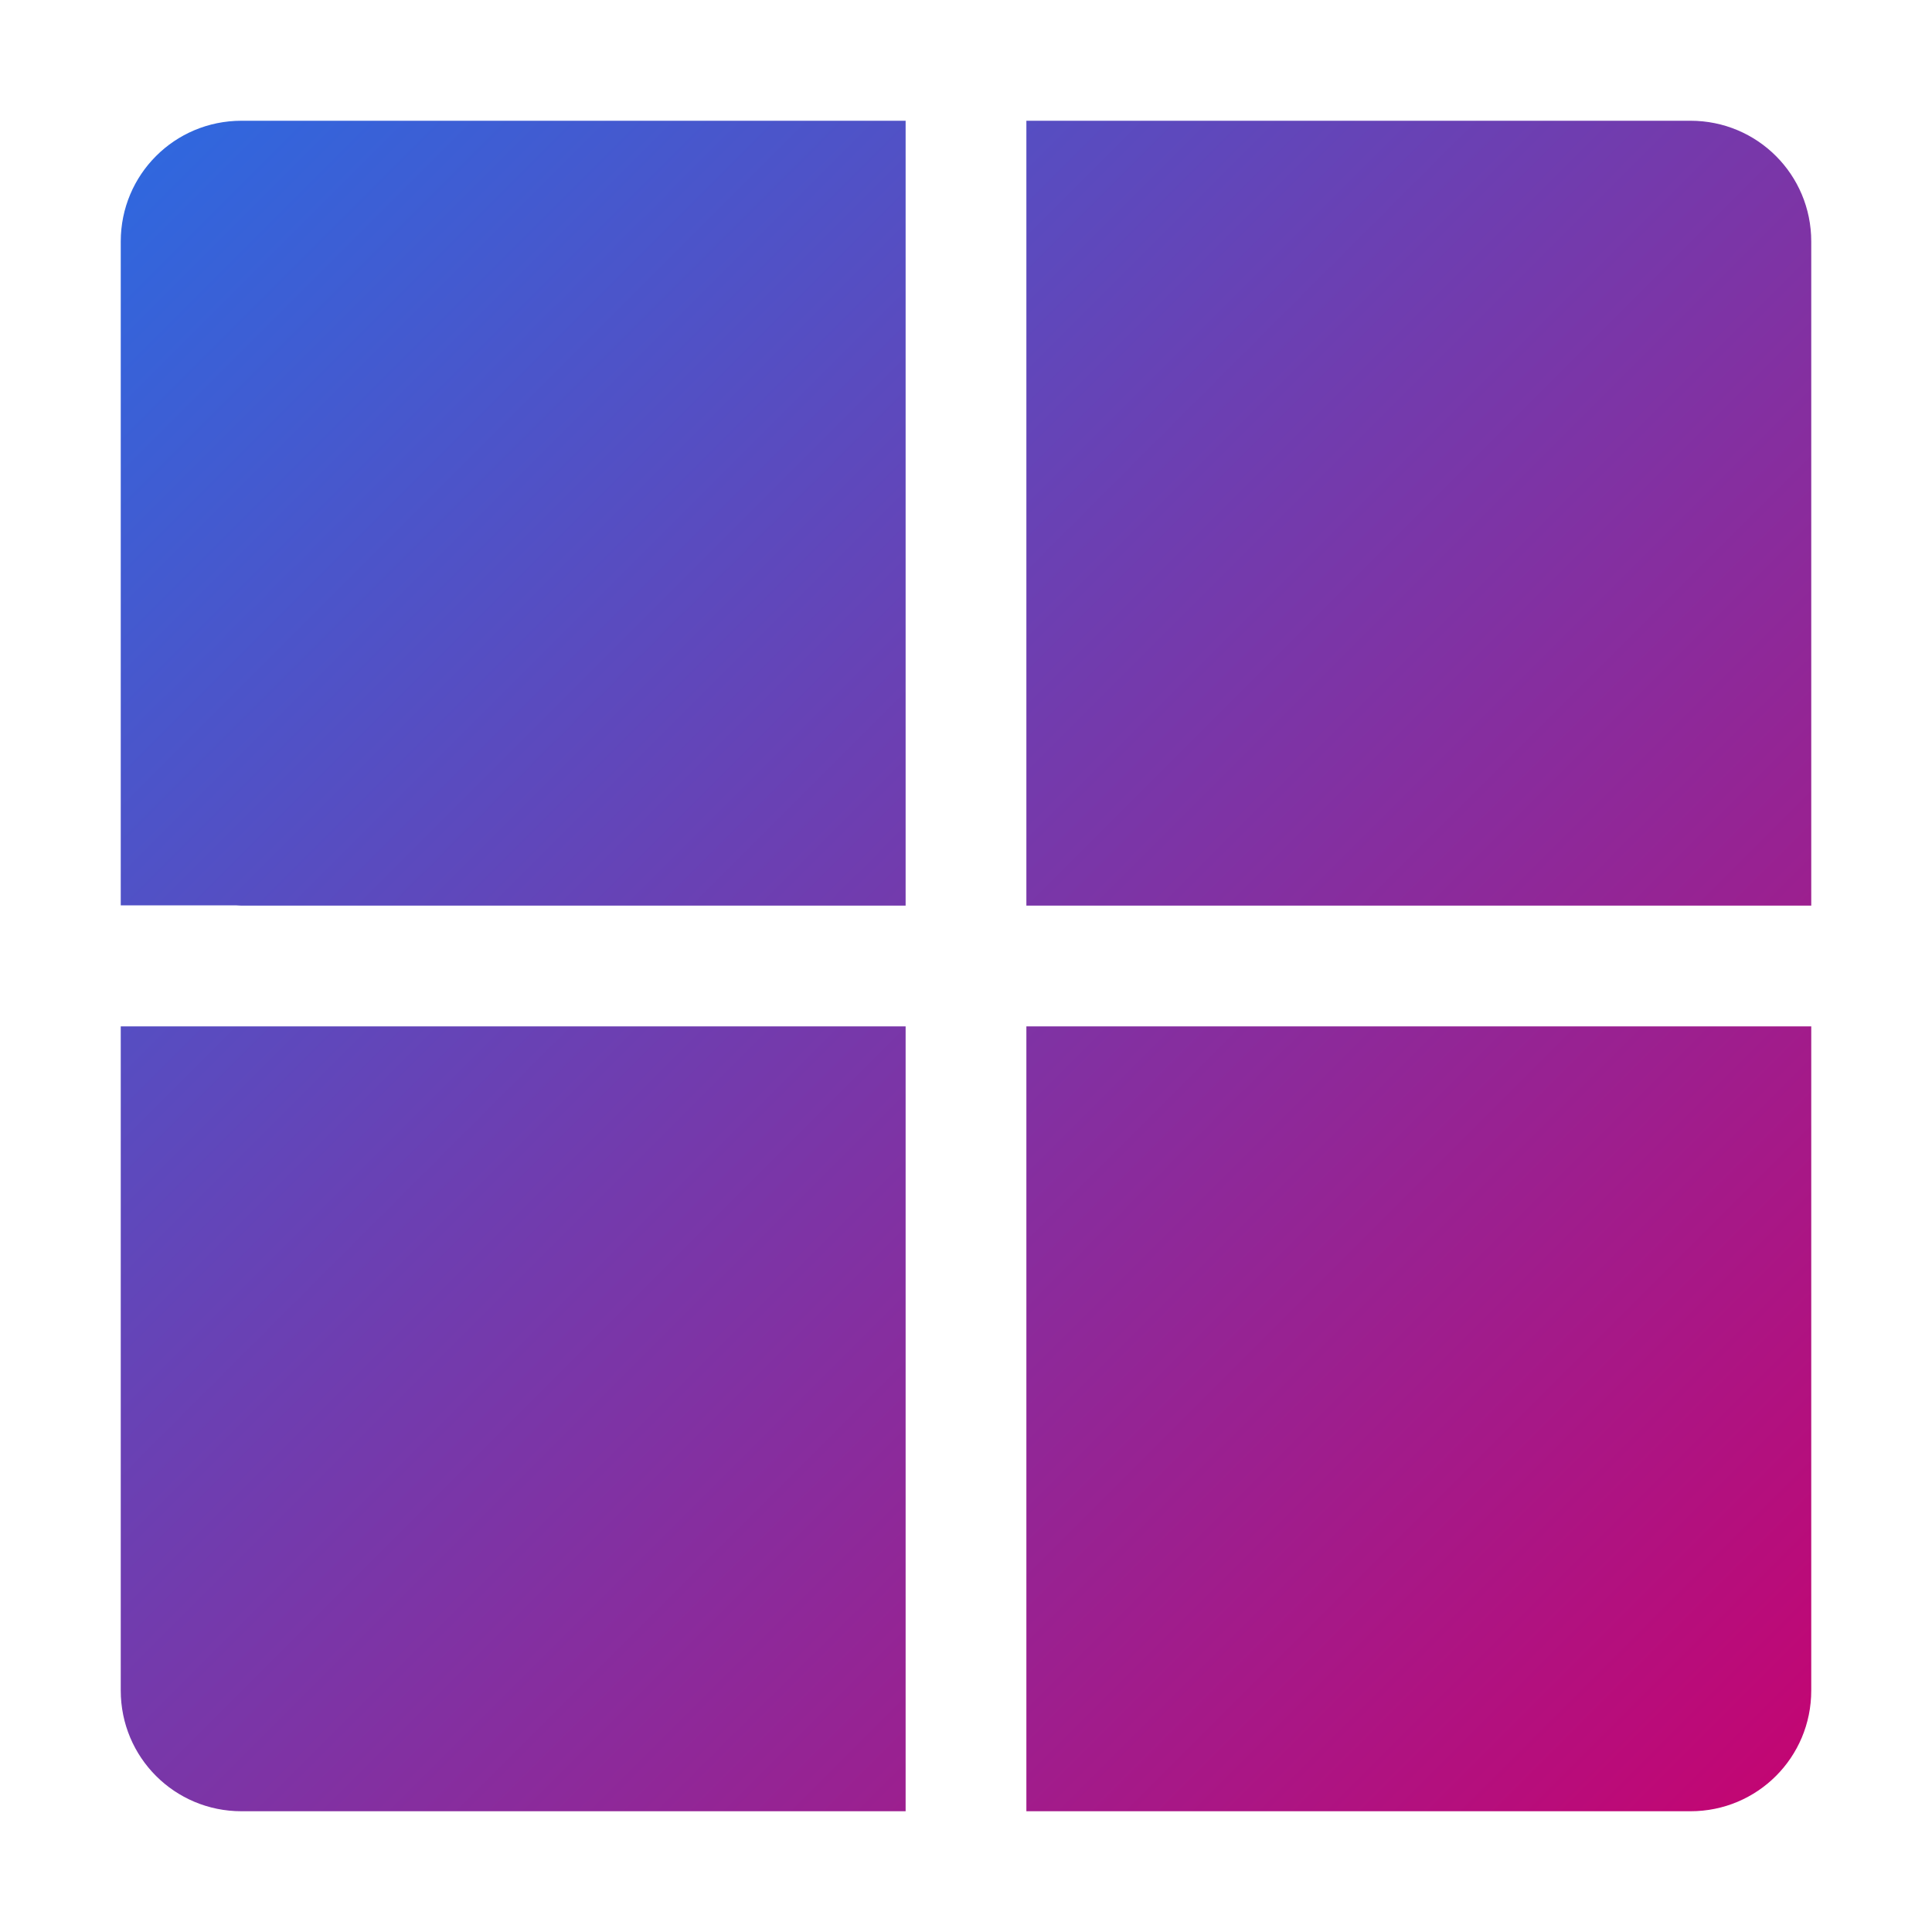 <?xml version="1.0" encoding="UTF-8" standalone="no"?>
<svg
   width="32"
   height="32"
   version="1.1"
   id="svg12"
   sodipodi:docname="start.svg"
   inkscape:version="1.3.2 (091e20ef0f, 2023-11-25, custom)"
   xmlns:inkscape="http://www.inkscape.org/namespaces/inkscape"
   xmlns:sodipodi="http://sodipodi.sourceforge.net/DTD/sodipodi-0.dtd"
   xmlns:xlink="http://www.w3.org/1999/xlink"
   xmlns="http://www.w3.org/2000/svg"
   xmlns:svg="http://www.w3.org/2000/svg"
   xmlns:rdf="http://www.w3.org/1999/02/22-rdf-syntax-ns#"
   xmlns:cc="http://creativecommons.org/ns#"
   xmlns:dc="http://purl.org/dc/elements/1.1/">
  <sodipodi:namedview
     pagecolor="#c8c8c8"
     bordercolor="#666666"
     borderopacity="1"
     objecttolerance="10"
     gridtolerance="10"
     guidetolerance="10"
     inkscape:pageopacity="0"
     inkscape:pageshadow="2"
     inkscape:window-width="1920"
     inkscape:window-height="1014"
     id="namedview14"
     showgrid="true"
     inkscape:zoom="16"
     inkscape:cx="33.34375"
     inkscape:cy="7.8125"
     inkscape:window-x="0"
     inkscape:window-y="0"
     inkscape:window-maximized="1"
     inkscape:current-layer="svg12"
     inkscape:snap-bbox="true"
     inkscape:bbox-nodes="true"
     inkscape:snap-bbox-edge-midpoints="true"
     inkscape:snap-nodes="true"
     inkscape:document-rotation="0"
     inkscape:object-paths="true"
     inkscape:snap-intersection-paths="true"
     inkscape:snap-smooth-nodes="true"
     inkscape:snap-midpoints="true"
     inkscape:pagecheckerboard="0"
     inkscape:showpageshadow="0"
     inkscape:deskcolor="#c8c8c8">
    <inkscape:grid
       type="xygrid"
       id="grid4539"
       originx="0"
       originy="0"
       spacingy="1"
       spacingx="1"
       units="px"
       visible="true" />
  </sodipodi:namedview>
  <defs
     id="defs7386">
    <linearGradient
       inkscape:collect="always"
       id="linearGradient1733">
      <stop
         style="stop-color:#2d69e0;stop-opacity:1"
         offset="0"
         id="stop1729" />
      <stop
         style="stop-color:#c50471;stop-opacity:1"
         offset="1"
         id="stop1731" />
    </linearGradient>
    <linearGradient
       inkscape:collect="always"
       id="linearGradient1727">
      <stop
         style="stop-color:#2d69e0;stop-opacity:1"
         offset="0"
         id="stop1723" />
      <stop
         style="stop-color:#c50471;stop-opacity:1"
         offset="1"
         id="stop1725" />
    </linearGradient>
    <linearGradient
       inkscape:collect="always"
       id="linearGradient1721">
      <stop
         style="stop-color:#2d69e0;stop-opacity:1"
         offset="0"
         id="stop1717" />
      <stop
         style="stop-color:#c50471;stop-opacity:1"
         offset="1"
         id="stop1719" />
    </linearGradient>
    <linearGradient
       inkscape:collect="always"
       id="linearGradient1224">
      <stop
         style="stop-color:#2d69e0;stop-opacity:1"
         offset="0"
         id="stop1220" />
      <stop
         style="stop-color:#c50471;stop-opacity:1"
         offset="1"
         id="stop1222" />
    </linearGradient>
    <style
       id="current-color-scheme"
       type="text/css">
   .ColorScheme-Text { color:#dedede; } .ColorScheme-Highlight { color:#5294e2; } .ColorScheme-ButtonBackground { color:#dedede; }
  </style>
    <linearGradient
       id="linearGradient8660"
       x1="-7.673"
       x2="-5.027"
       y1="-29.104"
       y2="-27.252"
       gradientTransform="matrix(3.362,0,0,3.362,56.98,79.986)"
       gradientUnits="userSpaceOnUse">
      <stop
         stop-color="#00bffb"
         offset="0"
         id="stop17" />
      <stop
         stop-color="#01a0f3"
         offset="1"
         id="stop19" />
    </linearGradient>
    <linearGradient
       id="linearGradient8668"
       x1="-4.762"
       x2="-1.852"
       y1="-27.252"
       y2="-30.123"
       gradientTransform="matrix(3.526,0,0,3.362,57.758,79.986)"
       gradientUnits="userSpaceOnUse">
      <stop
         stop-color="#11c2f4"
         offset="0"
         id="stop12" />
      <stop
         stop-color="#2dc5f4"
         offset="1"
         id="stop14" />
    </linearGradient>
    <linearGradient
       id="linearGradient8676"
       x1="-7.673"
       x2="-5.027"
       y1="-26.722"
       y2="-24.493"
       gradientTransform="matrix(3.362,0,0,3.362,56.98,79.986)"
       gradientUnits="userSpaceOnUse">
      <stop
         stop-color="#0954a8"
         offset="0"
         id="stop7" />
      <stop
         stop-color="#0954a8"
         offset="1"
         id="stop9" />
    </linearGradient>
    <linearGradient
       id="linearGradient8684"
       x1="-4.498"
       x2="-1.852"
       y1="-26.722"
       y2="-24.111"
       gradientTransform="matrix(3.526,0,0,3.362,57.758,79.986)"
       gradientUnits="userSpaceOnUse">
      <stop
         stop-color="#339ed9"
         offset="0"
         id="stop2" />
      <stop
         stop-color="#2386c9"
         offset="1"
         id="stop4" />
    </linearGradient>
    <linearGradient
       inkscape:collect="always"
       xlink:href="#linearGradient1224"
       id="linearGradient1226"
       x1="-35"
       y1="2"
       x2="-7"
       y2="30"
       gradientUnits="userSpaceOnUse" />
    <linearGradient
       inkscape:collect="always"
       xlink:href="#linearGradient1733"
       id="linearGradient1228"
       x1="-35"
       y1="2"
       x2="-7"
       y2="30"
       gradientUnits="userSpaceOnUse" />
    <linearGradient
       inkscape:collect="always"
       xlink:href="#linearGradient1727"
       id="linearGradient1230"
       x1="-35"
       y1="2"
       x2="-7"
       y2="30"
       gradientUnits="userSpaceOnUse" />
    <linearGradient
       inkscape:collect="always"
       xlink:href="#linearGradient1721"
       id="linearGradient1232"
       x1="-35"
       y1="2"
       x2="-7"
       y2="30"
       gradientUnits="userSpaceOnUse" />
  </defs>
  <g
     id="start-here-kde">
    <g
       id="g6081"
       transform="translate(37)">
      <path
         id="rect913"
         style="fill:url(#linearGradient1232);fill-opacity:1;stroke-width:1.083;stroke-linejoin:round"
         d="m -20,2 v 2 9 2 h 2 9 2 V 13 4 C -7,2.892 -7.892,2 -9,2 h -9 z" />
      <path
         id="rect1146"
         style="fill:url(#linearGradient1226);fill-opacity:1;stroke-width:1.083;stroke-linejoin:round"
         d="m -33,2 c -1.108,0 -2,0.892 -2,2 V 12.996 13 14.996 h 1.918 C -33.055,14.997 -33.028,15 -33,15 h 9 2 V 13 4 2 h -2 z" />
      <path
         id="rect1148"
         style="fill:url(#linearGradient1230);fill-opacity:1;stroke-width:1.083;stroke-linejoin:round"
         d="m -20,17 v 2 9 2 h 2 9 c 1.108,0 2,-0.892 2,-2 v -9 -2 h -2 -9 z" />
      <path
         id="rect1150"
         style="fill:url(#linearGradient1228);fill-opacity:1;stroke-width:1.083;stroke-linejoin:round"
         d="m -35,17 v 2 9 c 0,1.108 0.892,2 2,2 h 9 2 v -2 -9 -2 h -2 -9 z" />
    </g>
    <rect
       style="color:#bebebe;display:inline;overflow:visible;visibility:visible;fill:none;stroke:none;stroke-width:1;marker:none"
       id="rect6336-6"
       width="32"
       height="32"
       x="0"
       y="0" />
  </g>
</svg>
